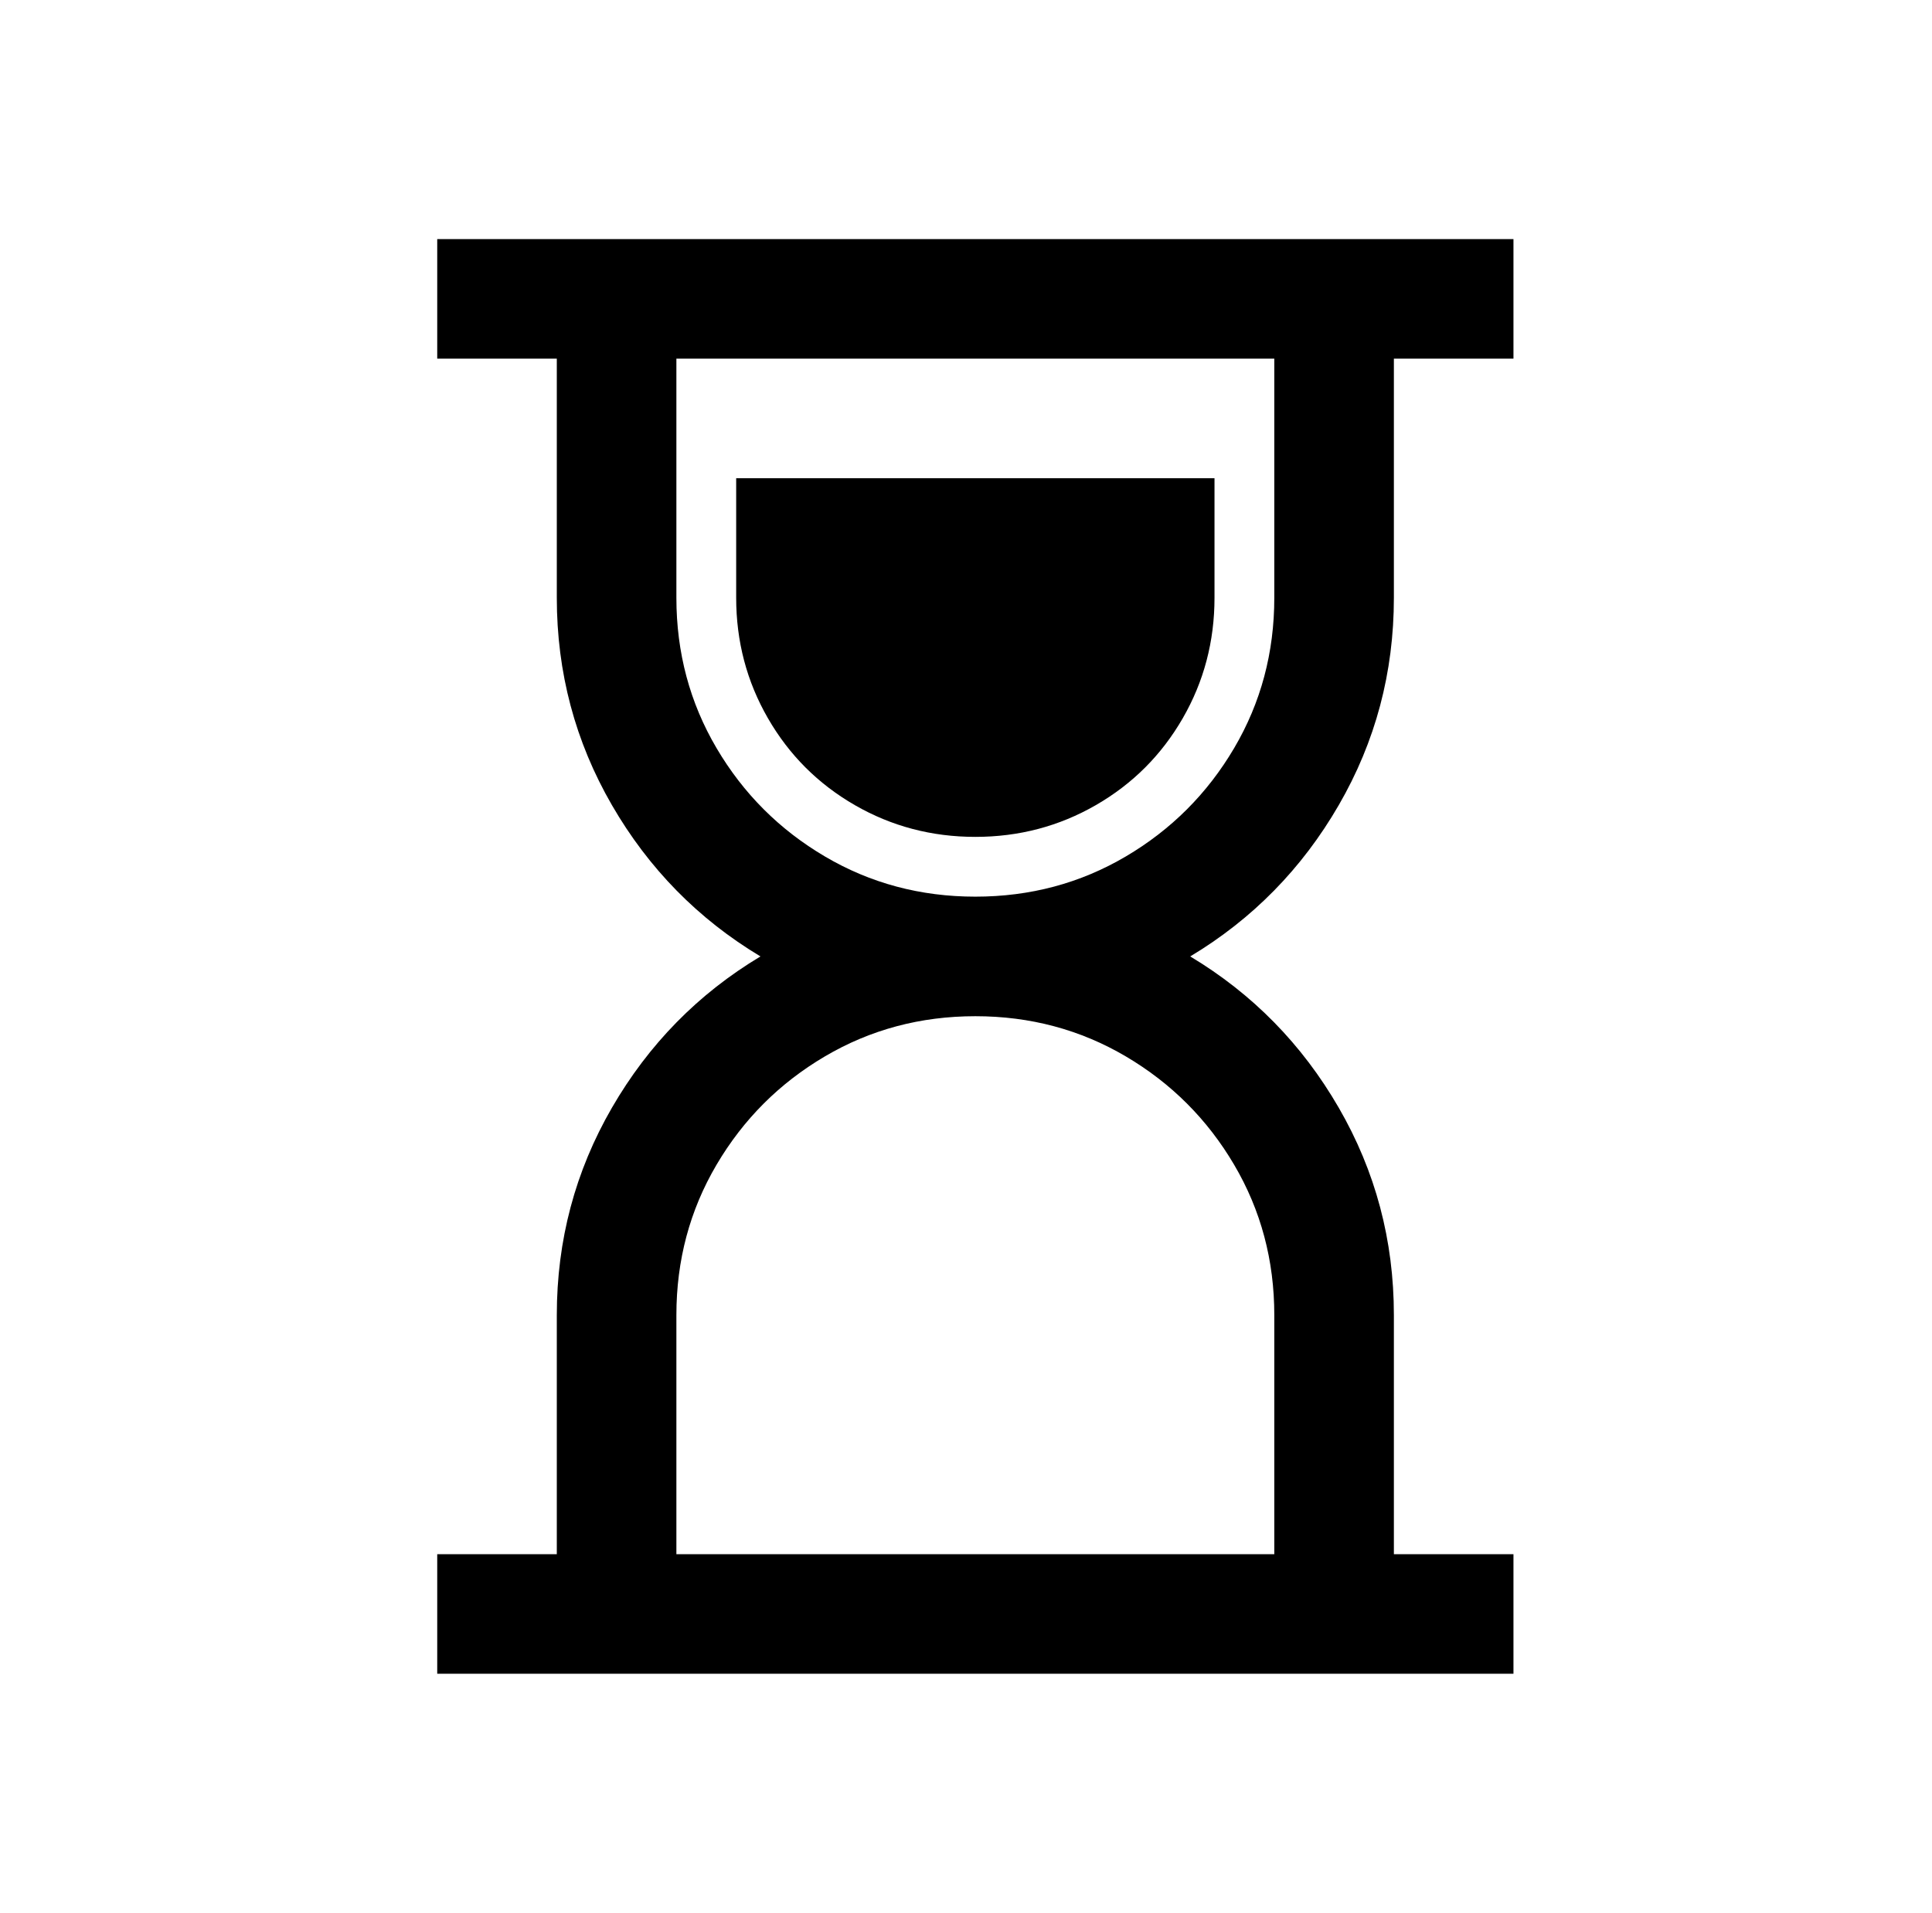 <?xml version="1.0" standalone="no"?>
<!DOCTYPE svg PUBLIC "-//W3C//DTD SVG 1.1//EN" "http://www.w3.org/Graphics/SVG/1.1/DTD/svg11.dtd" >
<svg xmlns="http://www.w3.org/2000/svg" xmlns:xlink="http://www.w3.org/1999/xlink" version="1.1" viewBox="-10 0 1034 1024">
   <path fill="currentColor"
d="M224 128v64h64v128q0 60 29.5 111t79.5 81q-50 30 -79.5 81t-29.5 111v128h-64v64h576v-64h-64v-128q0 -60 -29.5 -111t-79.5 -81q50 -30 79.5 -81t29.5 -111v-128h64v-64h-576zM352 192h320v128q0 44 -21.5 80.5t-58 58t-80.5 21.5t-80.5 -21.5t-58 -58t-21.5 -80.5
v-128zM384 256v64q0 35 17 64.5t46.5 46.5t64.5 17t64.5 -17t46.5 -46.5t17 -64.5v-64h-256zM512 544q44 0 80.5 21.5t58 58t21.5 80.5v128h-320v-128q0 -44 21.5 -80.5t58 -58t80.5 -21.5z" />
</svg>

